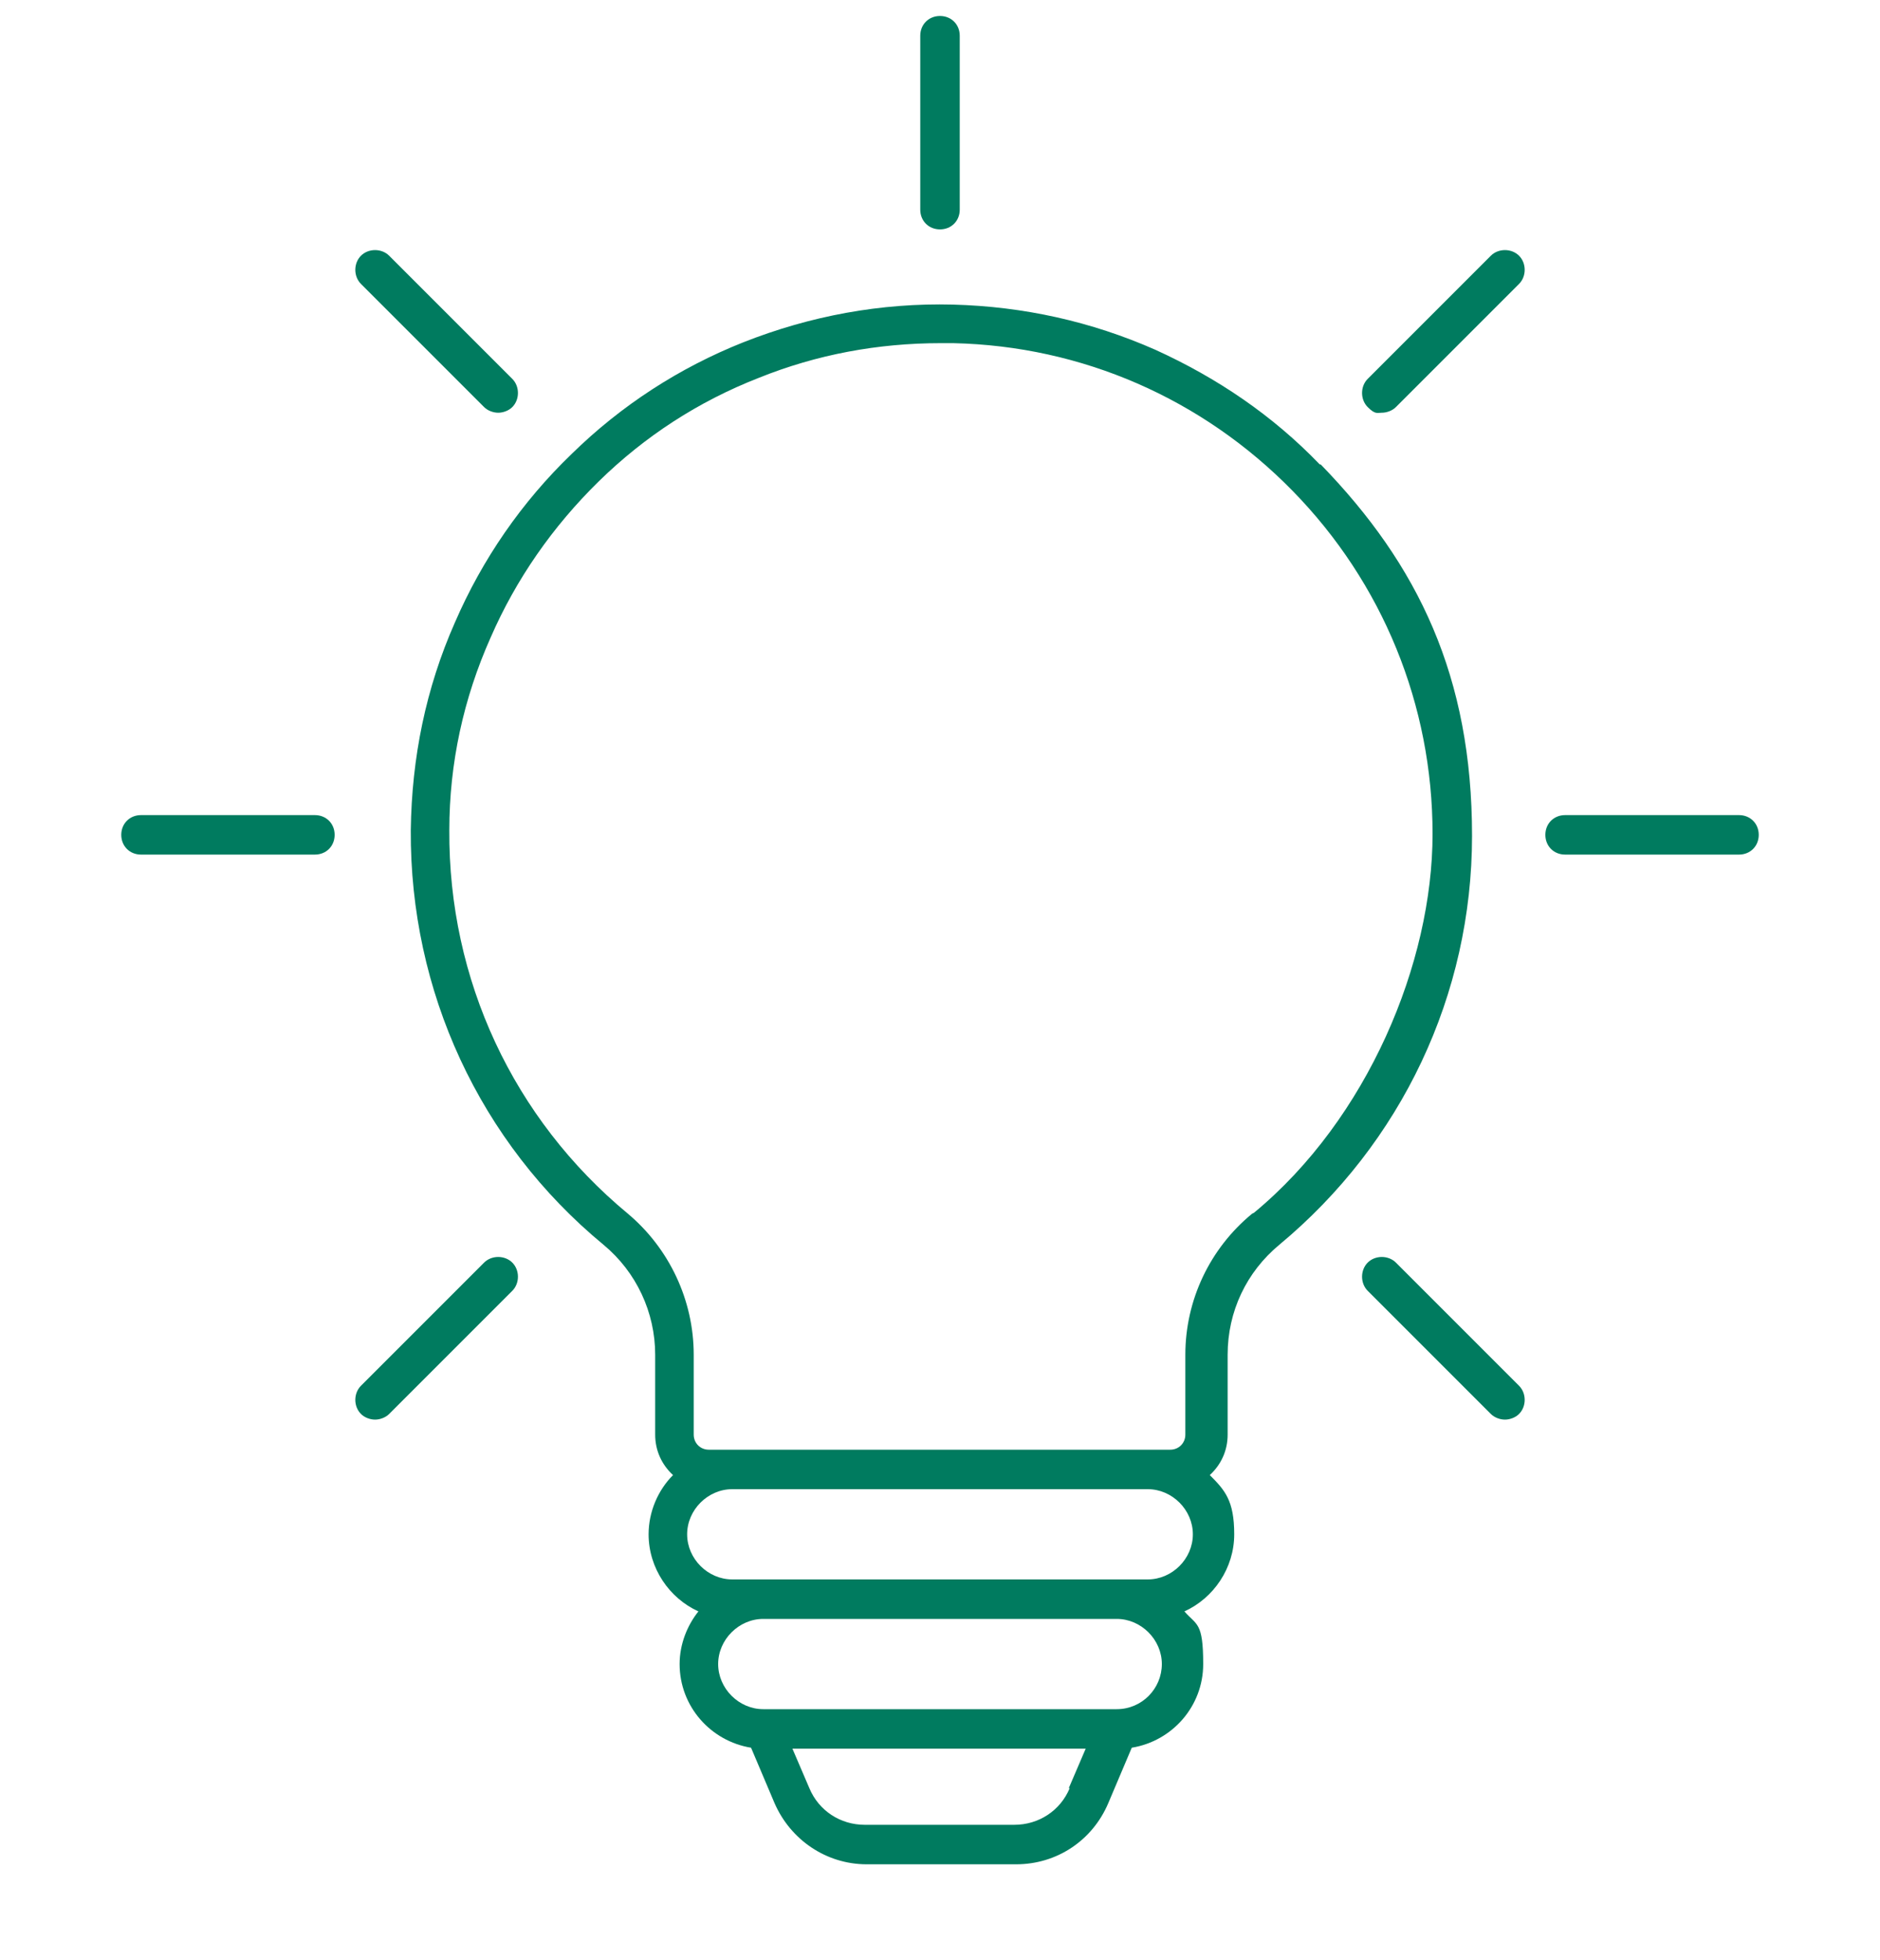 <svg xmlns="http://www.w3.org/2000/svg" id="Layer_1" data-name="Layer 1" viewBox="0 0 200 208.5"><defs><style>      .cls-1 {        fill: #007b5f;        stroke-width: 0px;      }    </style></defs><path class="cls-1" d="M140.4,49.4c-5-5.2-10.9-9.2-17.5-12.2-6.8-3-14-4.6-21.5-4.8-7.7-.2-15.2,1.2-22.3,4-6.8,2.7-13,6.7-18.3,11.9-5.3,5.1-9.5,11.2-12.4,17.9-3.1,7-4.6,14.4-4.7,22.1-.1,17.1,7.3,33.2,20.5,44.1,3.5,2.9,5.5,7.2,5.5,11.7v8.5c0,1.7.7,3.2,1.9,4.3-1.6,1.6-2.6,3.9-2.6,6.3,0,3.6,2.2,6.8,5.3,8.2-1.2,1.5-2,3.5-2,5.6,0,4.5,3.3,8.2,7.6,8.9l2.5,5.9c1.7,3.9,5.5,6.5,9.8,6.5h15.9c4.3,0,8.1-2.5,9.8-6.5l2.5-5.9c4.3-.7,7.6-4.4,7.6-8.9s-.7-4.1-2-5.6c3.1-1.4,5.3-4.6,5.3-8.2s-1-4.7-2.6-6.3c1.2-1.1,1.9-2.6,1.9-4.3v-8.5c0-4.6,2-8.8,5.5-11.7,13-10.8,20.5-26.6,20.5-43.5s-5.7-28.8-16.1-39.5ZM113.8,190.2c-1,2.4-3.3,3.9-5.9,3.9h-15.9c-2.6,0-4.9-1.5-5.9-3.9l-1.8-4.2h31.2l-1.8,4.2ZM118.8,181.8s0,0,0,0h-37.6s0,0,0,0c-2.6,0-4.8-2.2-4.8-4.8s2.2-4.8,4.8-4.8h37.6c2.6,0,4.8,2.2,4.8,4.8s-2.1,4.8-4.8,4.8ZM122.1,168h-44.2c-2.6,0-4.8-2.2-4.8-4.8s2.2-4.8,4.8-4.8h44.2c2.6,0,4.8,2.2,4.8,4.8s-2.2,4.8-4.8,4.8ZM133.2,129.1c-4.5,3.7-7.1,9.2-7.1,15v8.5c0,.9-.7,1.6-1.6,1.6h-49.1c-.9,0-1.6-.7-1.6-1.6v-8.5c0-5.8-2.6-11.3-7-15-12.2-10.1-19.1-24.9-19-40.8,0-7.1,1.5-14,4.4-20.5,2.7-6.2,6.6-11.8,11.5-16.6,4.9-4.8,10.6-8.5,17-11,6.2-2.5,12.7-3.7,19.4-3.7s.9,0,1.3,0c13.7.3,26.5,5.9,36.1,15.7,9.6,9.8,14.9,22.8,14.9,36.5s-6.9,30.3-19,40.3Z"></path><path class="cls-1" d="M100,24.4c1.2,0,2.1-.9,2.1-2.1V3.8c0-1.2-.9-2.1-2.1-2.1s-2.1.9-2.1,2.1v18.5c0,1.2.9,2.1,2.1,2.1Z"></path><path class="cls-1" d="M51.5,43.3c.4.4,1,.6,1.5.6s1.1-.2,1.5-.6c.8-.8.8-2.2,0-3l-13.1-13.1c-.8-.8-2.2-.8-3,0s-.8,2.2,0,3l13.1,13.1Z"></path><path class="cls-1" d="M33.5,86.7H15c-1.2,0-2.1.9-2.1,2.1s.9,2.1,2.1,2.1h18.5c1.2,0,2.1-.9,2.1-2.1s-.9-2.1-2.1-2.1Z"></path><path class="cls-1" d="M51.5,134.3l-13.1,13.1c-.8.8-.8,2.2,0,3,.4.4,1,.6,1.5.6s1.1-.2,1.5-.6l13.1-13.1c.8-.8.8-2.2,0-3-.8-.8-2.2-.8-3,0Z"></path><path class="cls-1" d="M148.5,134.3c-.8-.8-2.2-.8-3,0-.8.8-.8,2.2,0,3l13.1,13.1c.4.4,1,.6,1.5.6s1.1-.2,1.5-.6c.8-.8.8-2.2,0-3l-13.1-13.1Z"></path><path class="cls-1" d="M185,86.7h-18.5c-1.2,0-2.1.9-2.1,2.1s.9,2.1,2.1,2.1h18.5c1.2,0,2.1-.9,2.1-2.1s-.9-2.1-2.1-2.1Z"></path><path class="cls-1" d="M158.6,27.2l-13.1,13.1c-.8.8-.8,2.2,0,3s1,.6,1.5.6,1.1-.2,1.5-.6l13.1-13.1c.8-.8.8-2.2,0-3-.8-.8-2.2-.8-3,0Z"></path></svg>